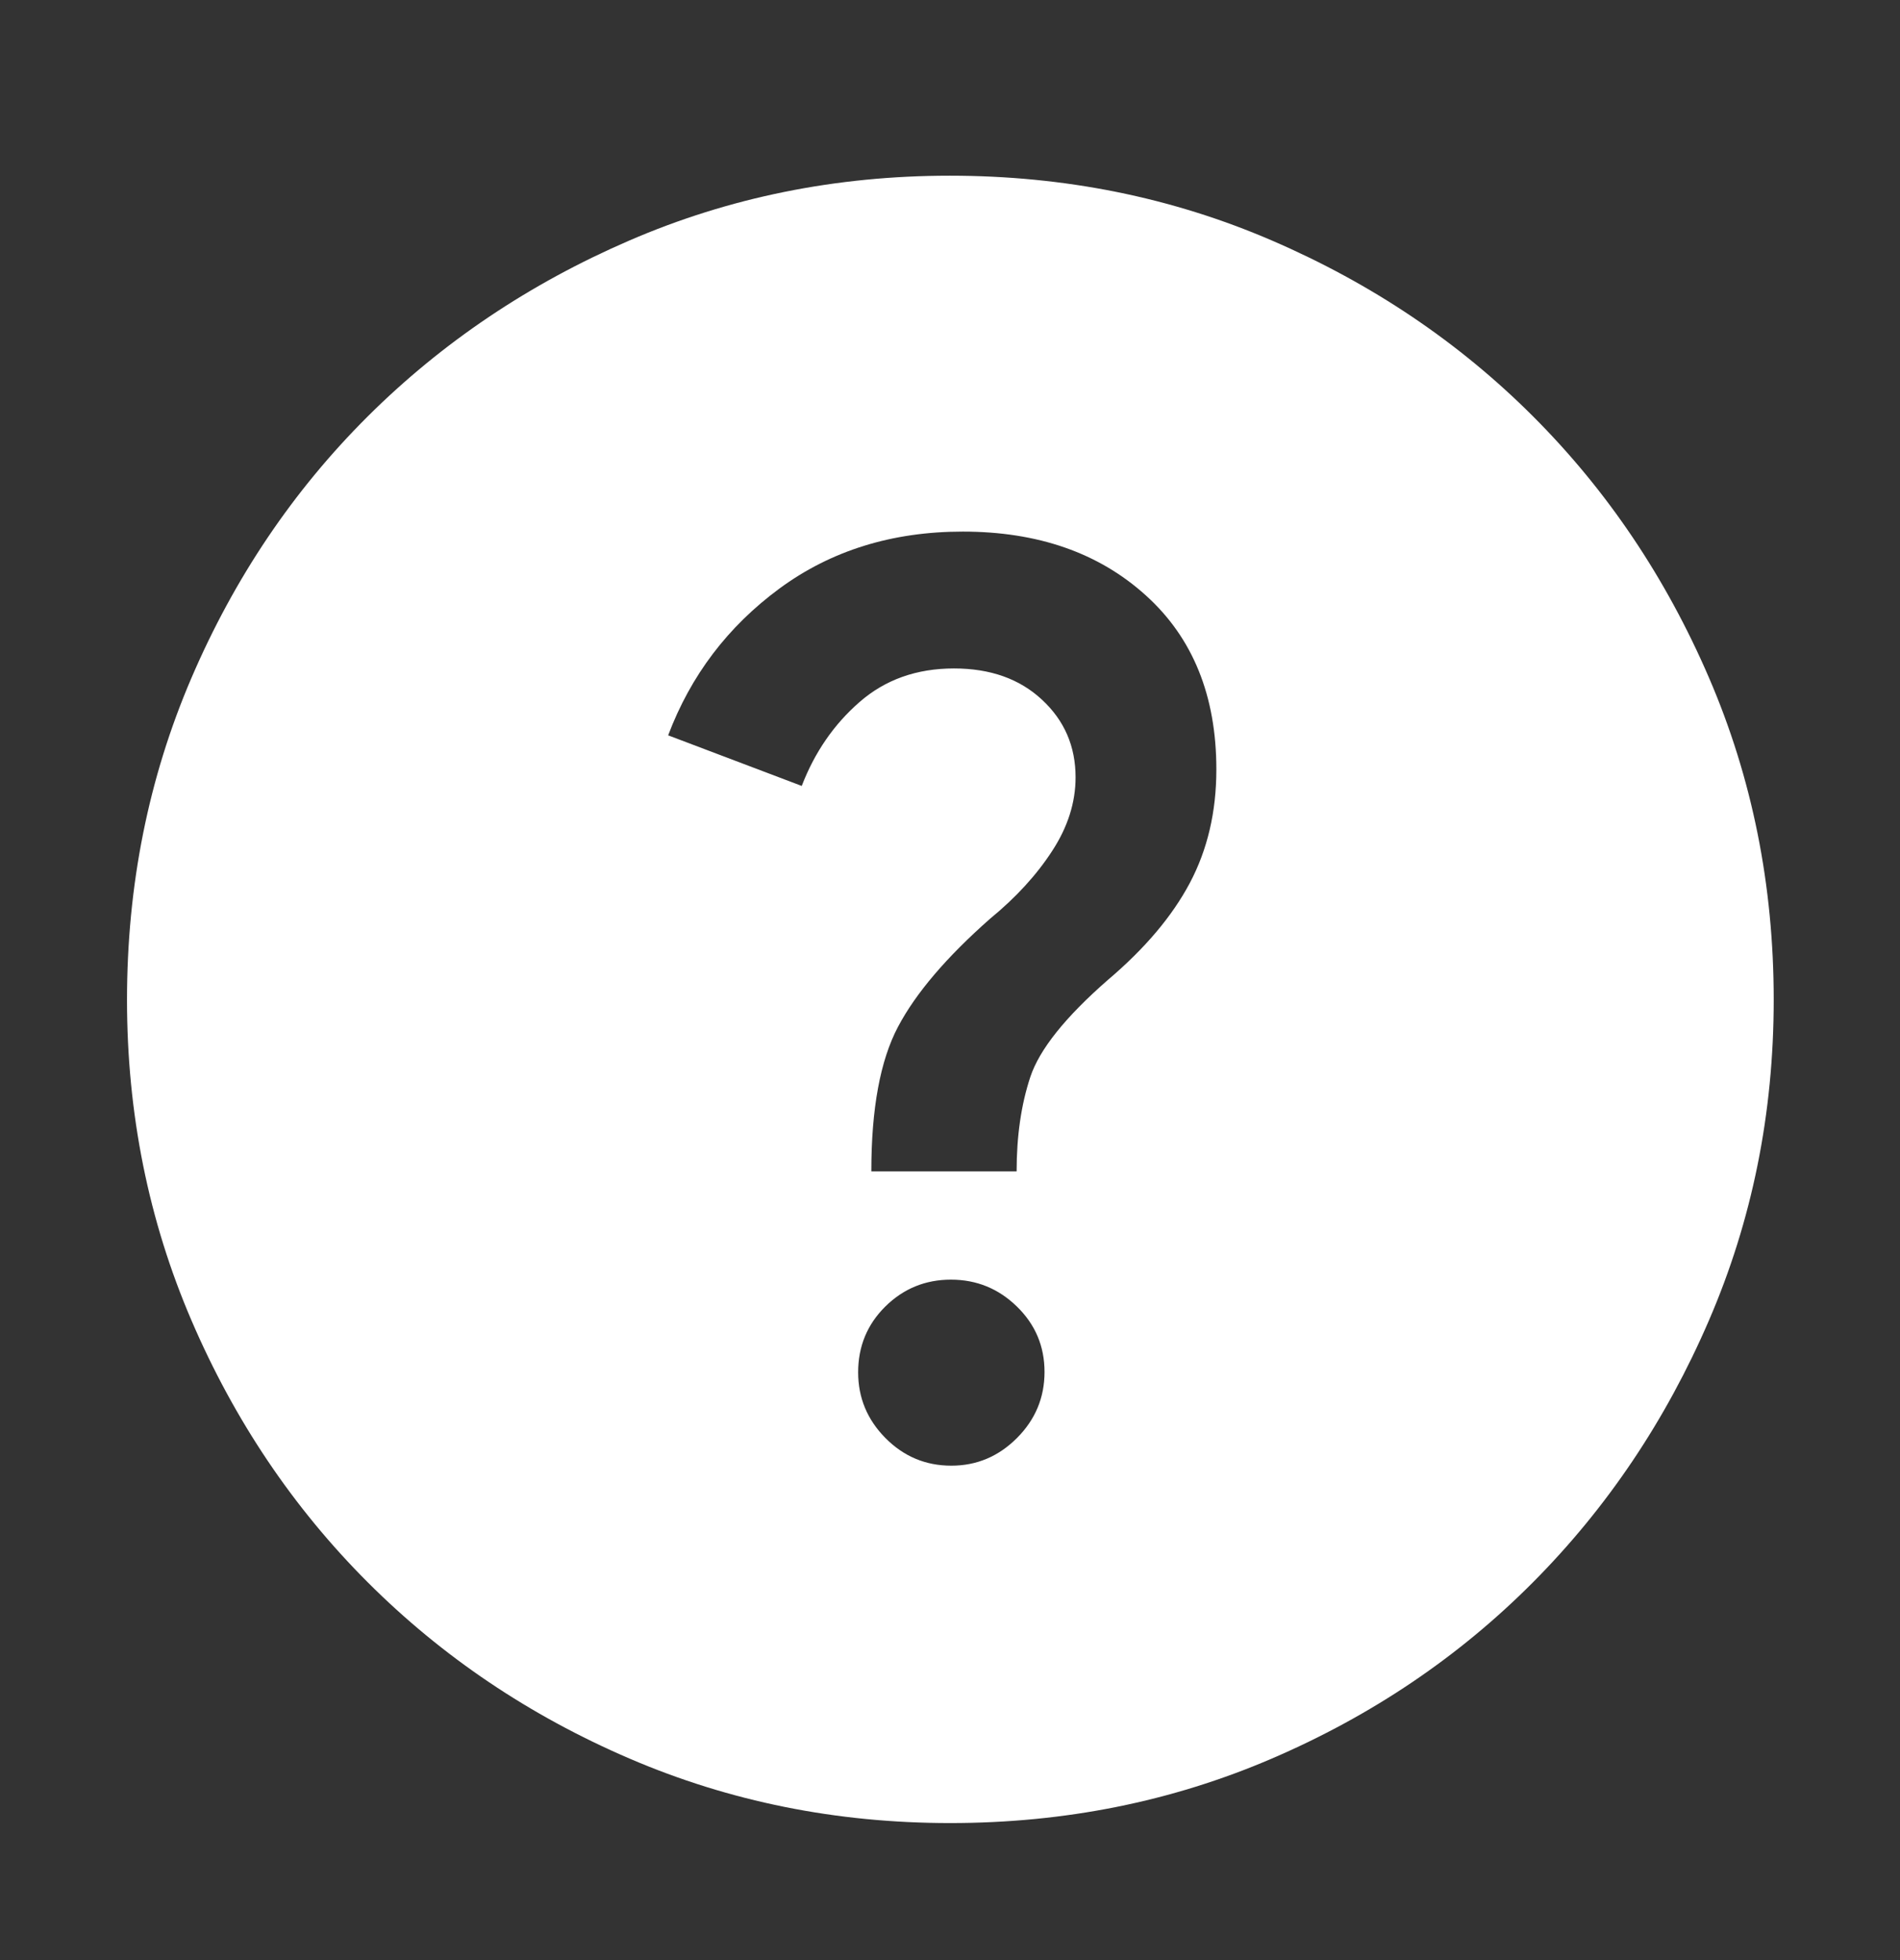 <svg width="32" height="33" viewBox="0 0 32 33" fill="none" xmlns="http://www.w3.org/2000/svg">
<rect x="0" y="0" width="32" height="33" fill="#333333" stroke="none"/>
<mask id="mask0_216_5675" style="mask-type:alpha" maskUnits="userSpaceOnUse" x="0" y="0" width="32" height="33">
<rect y="0.832" width="32" height="32" fill="#D9D9D9"/>
</mask>
<g mask="url(#mask0_216_5675)">
<path d="M16.022 24.676C16.449 24.676 16.817 24.521 17.127 24.211C17.437 23.901 17.592 23.53 17.592 23.098C17.592 22.666 17.437 22.299 17.127 21.997C16.817 21.695 16.447 21.544 16.016 21.544C15.586 21.544 15.218 21.694 14.912 21.995C14.606 22.297 14.453 22.667 14.453 23.104C14.453 23.532 14.606 23.901 14.913 24.211C15.22 24.521 15.59 24.676 16.022 24.676ZM14.675 19.721H17.122C17.122 19.125 17.199 18.595 17.353 18.131C17.507 17.668 17.943 17.123 18.66 16.497C19.282 15.97 19.742 15.426 20.04 14.864C20.337 14.303 20.486 13.667 20.486 12.954C20.486 11.715 20.09 10.738 19.297 10.023C18.505 9.307 17.478 8.95 16.215 8.95C15.025 8.95 13.996 9.27 13.127 9.909C12.258 10.549 11.633 11.373 11.253 12.38L13.503 13.232C13.72 12.667 14.044 12.196 14.477 11.819C14.909 11.442 15.439 11.254 16.067 11.254C16.678 11.254 17.172 11.429 17.549 11.78C17.927 12.13 18.115 12.566 18.115 13.087C18.115 13.51 17.984 13.923 17.721 14.326C17.459 14.73 17.111 15.11 16.678 15.465C15.941 16.114 15.423 16.722 15.124 17.288C14.825 17.854 14.675 18.665 14.675 19.721ZM16.001 30.693C14.087 30.693 12.287 30.331 10.602 29.607C8.917 28.883 7.448 27.893 6.193 26.639C4.938 25.384 3.949 23.915 3.225 22.231C2.501 20.547 2.139 18.748 2.139 16.834C2.139 14.904 2.501 13.097 3.225 11.412C3.949 9.727 4.938 8.261 6.191 7.013C7.444 5.766 8.913 4.778 10.598 4.05C12.282 3.322 14.082 2.958 15.997 2.958C17.927 2.958 19.735 3.322 21.421 4.049C23.107 4.776 24.573 5.763 25.82 7.01C27.067 8.257 28.055 9.722 28.782 11.408C29.509 13.093 29.873 14.901 29.873 16.832C29.873 18.748 29.509 20.548 28.781 22.233C28.054 23.917 27.066 25.386 25.818 26.64C24.57 27.894 23.105 28.883 21.421 29.607C19.737 30.331 17.931 30.693 16.001 30.693Z" fill="white"/>
</g>
</svg>
